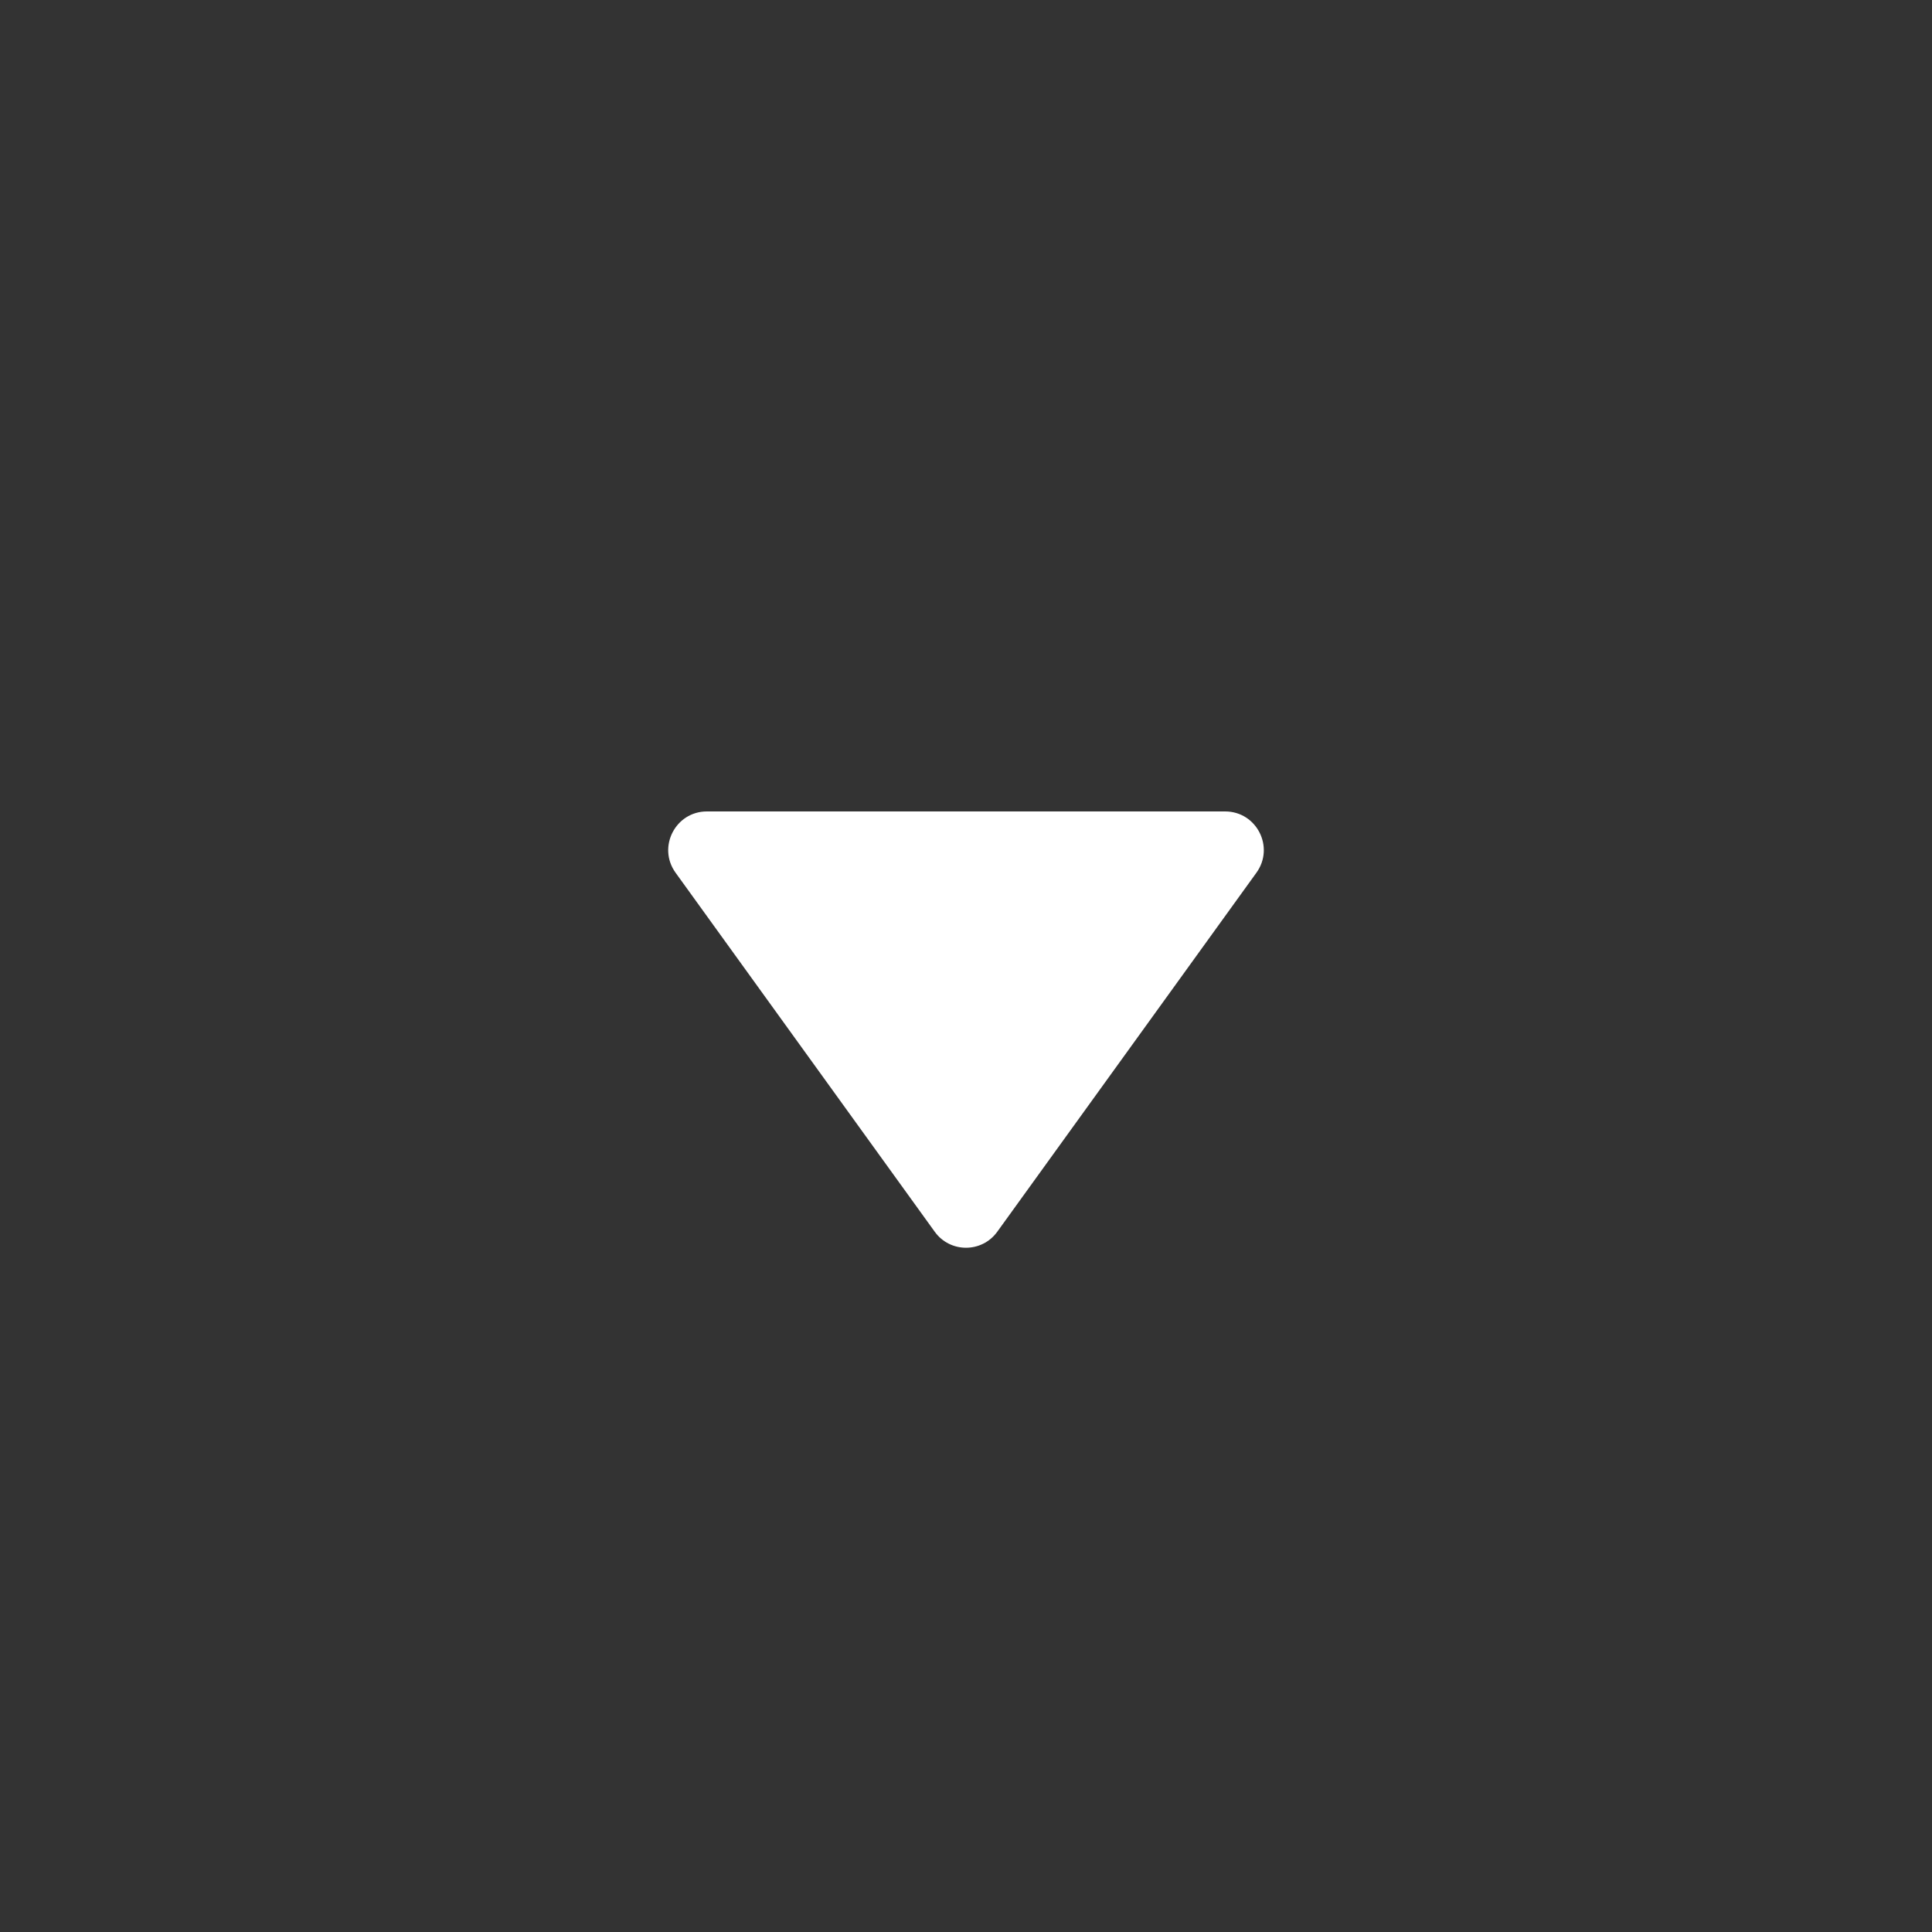 <svg width="25" height="25" viewBox="0 0 25 25" fill="none" xmlns="http://www.w3.org/2000/svg">
<rect x="0" y="0" width="25" height="25" fill="#333333" stroke="none"/>
<g id="chevron-down">
<path id="Polygon 1" d="M12.095 15.938C12.294 16.215 12.706 16.215 12.905 15.938L16.258 11.293C16.497 10.962 16.261 10.5 15.853 10.5H9.147C8.74 10.5 8.503 10.962 8.742 11.293L12.095 15.938Z" fill="white"/>
</g>
</svg>
